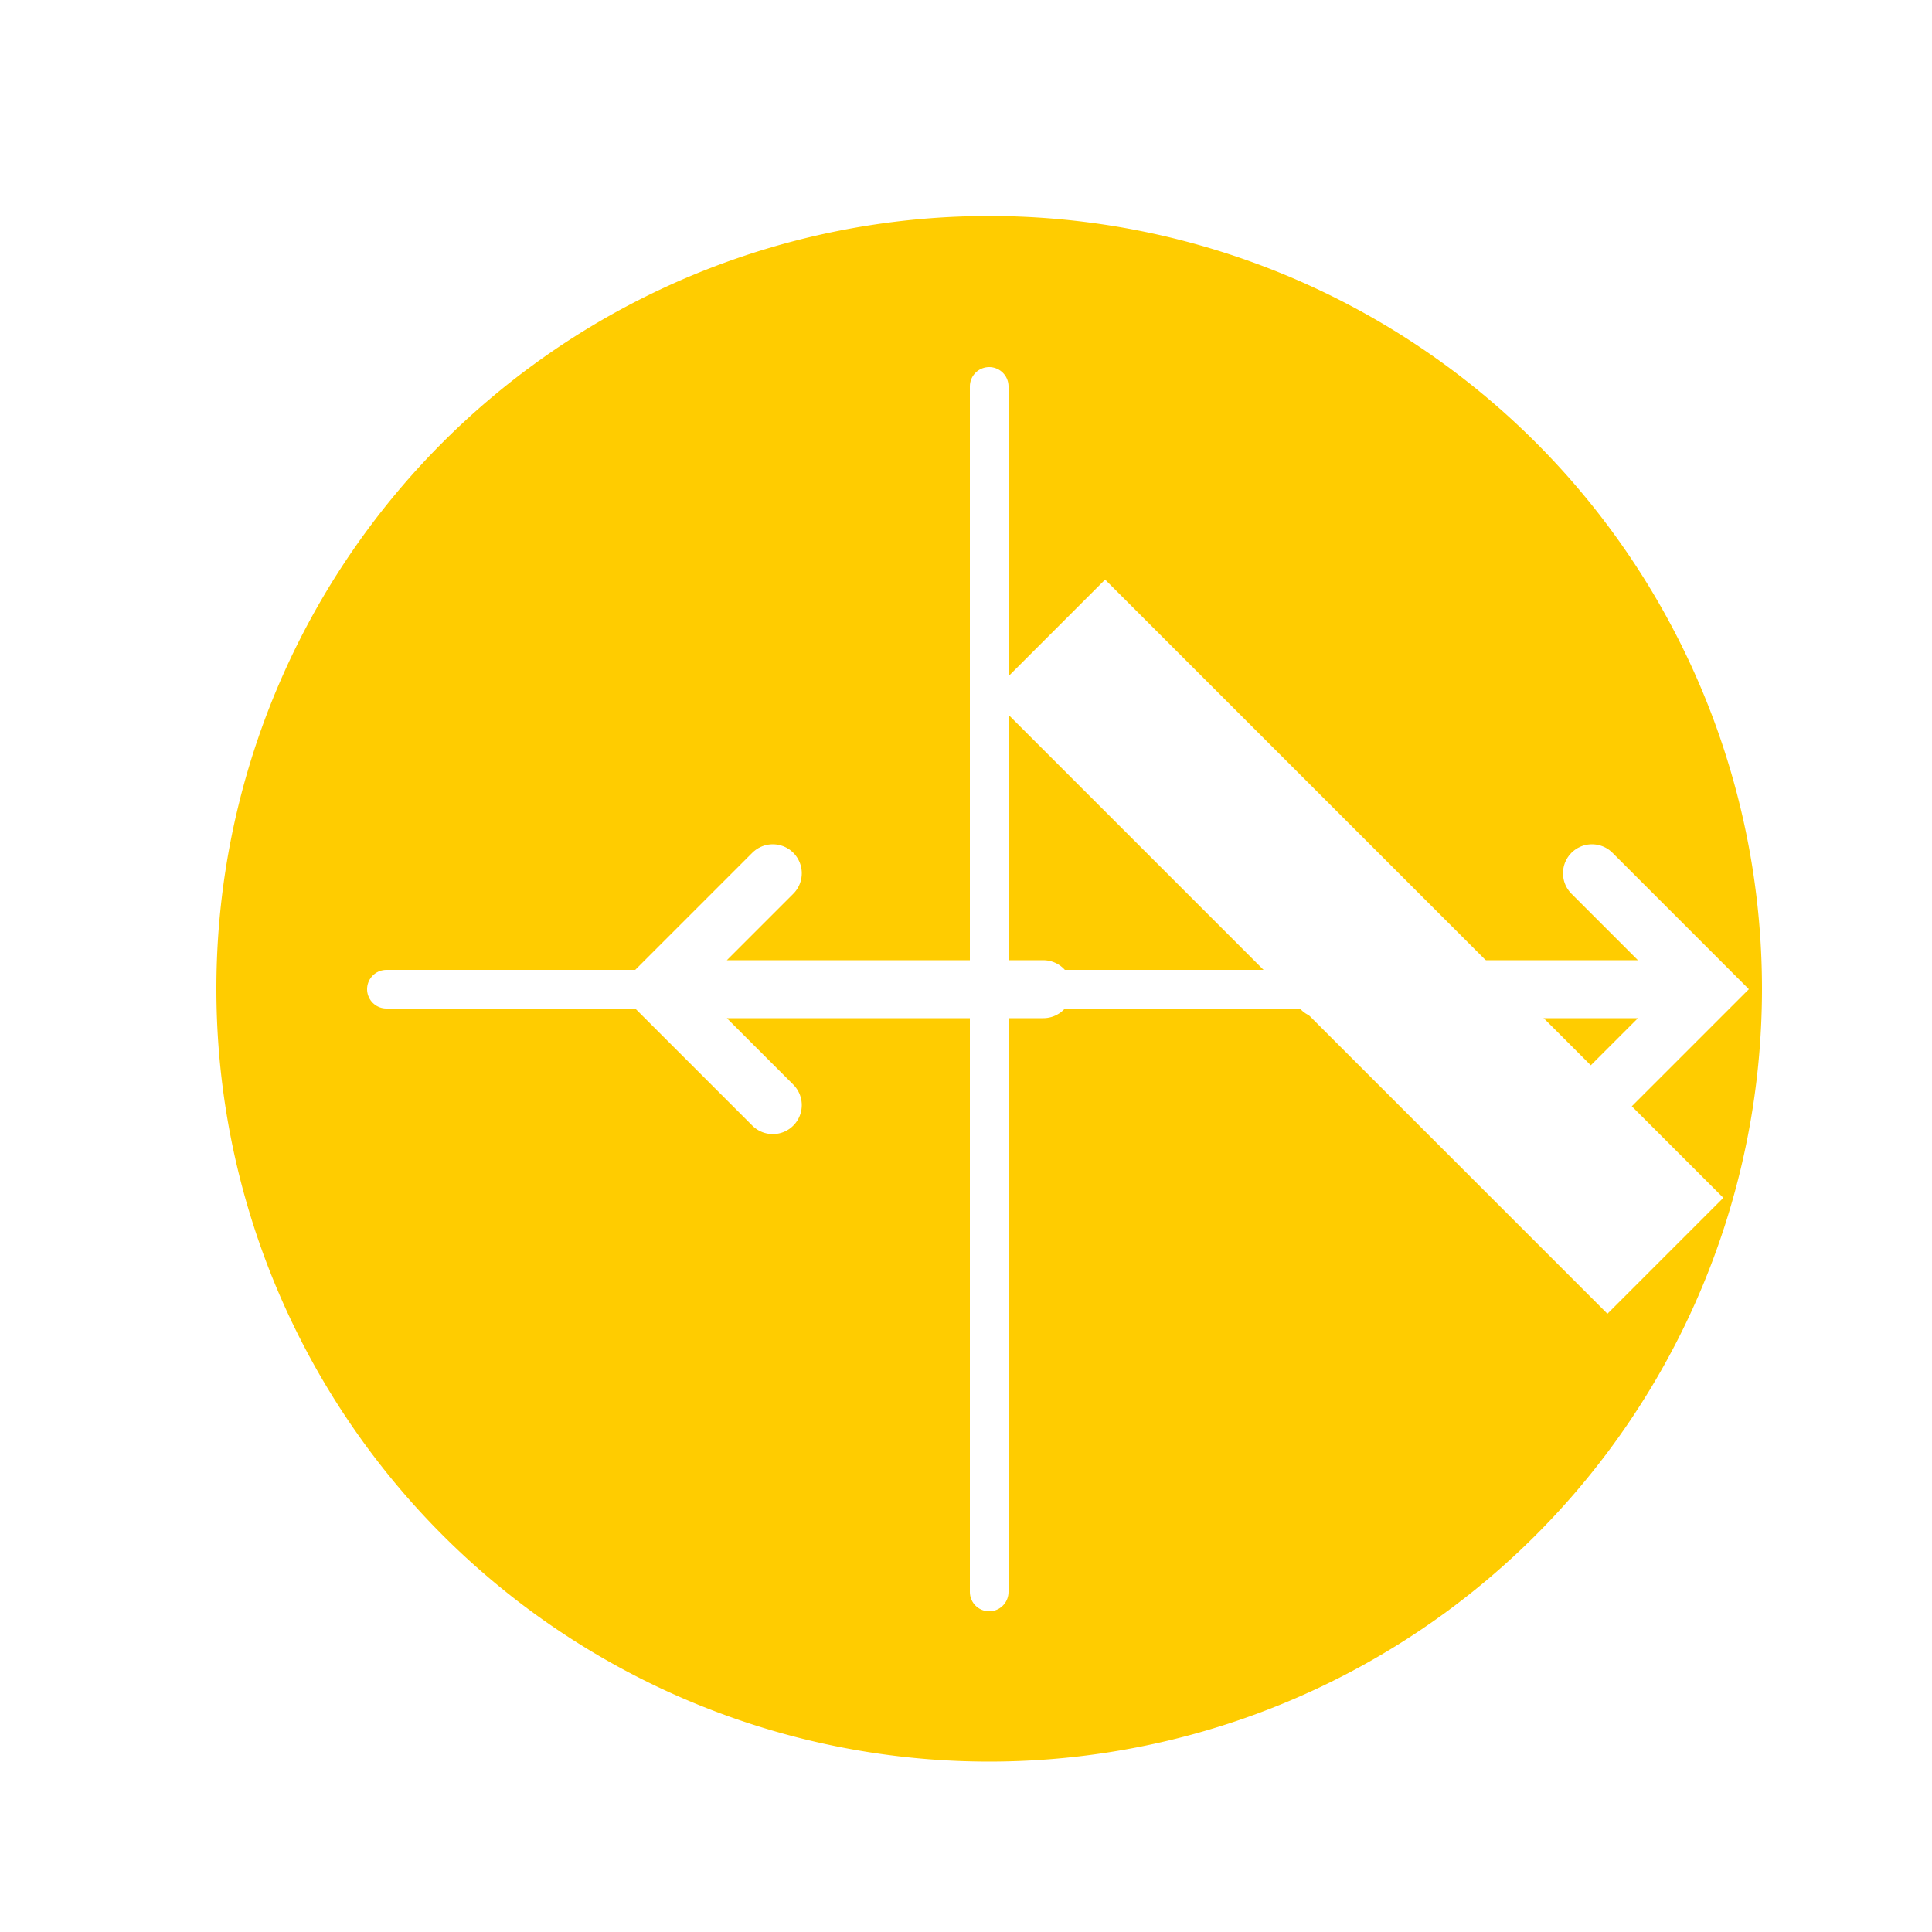 <!--

Generated by DrawGPT.
Free, open source, AI generated images in SVG, PNG, and HTML Canvas format.
https://drawgpt.ai

Created: 2023-11-10T12:00:54.941Z
Link: https://drawgpt.ai/prompt/119323/

-->
<svg xmlns="http://www.w3.org/2000/svg" xmlns:xlink="http://www.w3.org/1999/xlink" width="500" height="500"><defs/><g><rect fill="#ffffff" stroke="none" x="0" y="0" width="512" height="512"/><path fill="#ffcc00" stroke="none" paint-order="stroke fill markers" d=" M 456 256 A 200 200 0 1 1 456 255.8"/><path fill="none" stroke="#ffffff" paint-order="fill stroke markers" d=" M 270 256 L 170 256 M 200 226 L 170 256 L 200 286" stroke-linecap="round" stroke-miterlimit="10" stroke-width="15" stroke-dasharray=""/><path fill="none" stroke="#ffffff" paint-order="fill stroke markers" d=" M 342 256 L 442 256 M 412 226 L 442 256 L 412 286" stroke-linecap="round" stroke-miterlimit="10" stroke-width="15" stroke-dasharray=""/><path fill="#ffffff" stroke="none" paint-order="stroke fill markers" d=" M 256 180 L 286 150 L 446 310 L 416 340 Z"/><path fill="none" stroke="#ffffff" paint-order="fill stroke markers" d=" M 100 256 L 412 256" stroke-linecap="round" stroke-miterlimit="10" stroke-width="10" stroke-dasharray=""/><path fill="none" stroke="#ffffff" paint-order="fill stroke markers" d=" M 256 100 L 256 412" stroke-linecap="round" stroke-miterlimit="10" stroke-width="10" stroke-dasharray=""/></g></svg>
